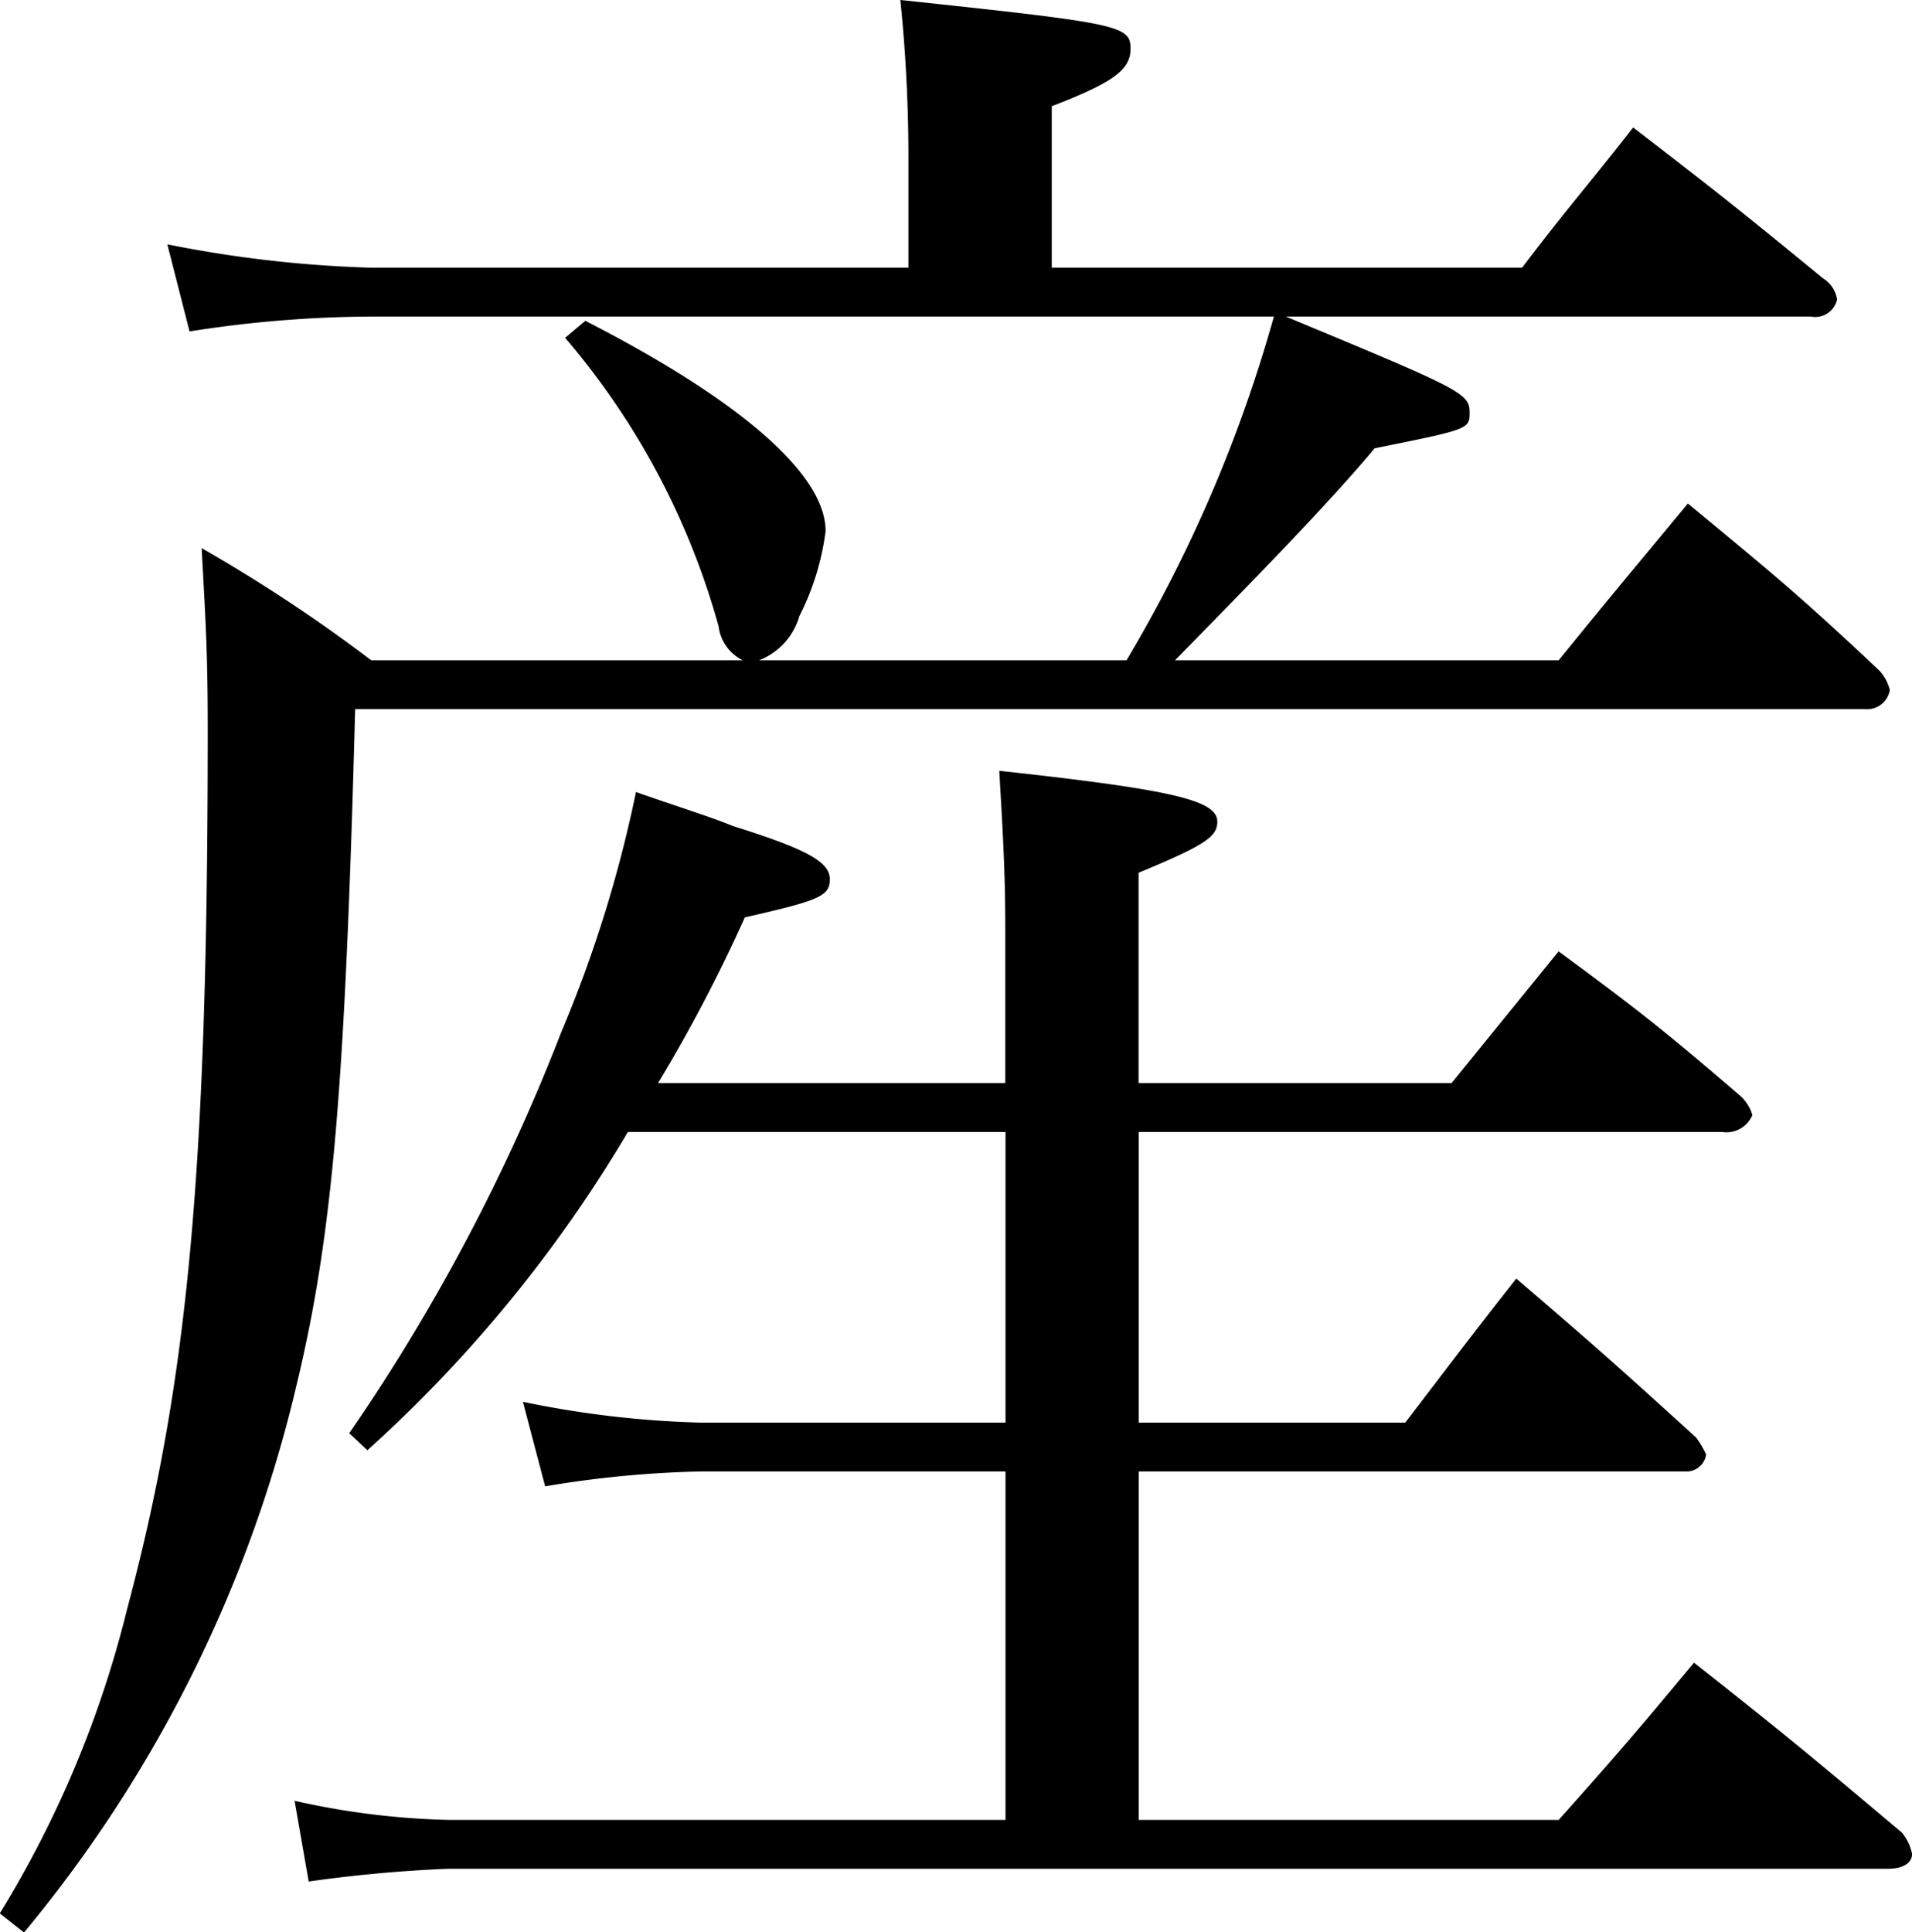 <svg xmlns="http://www.w3.org/2000/svg" width="45" height="45.47" viewBox="0 0 45 45.47">
  <defs>
    <style>
      .cls-1 {
        fill-rule: evenodd;
      }
    </style>
  </defs>
  <path id="nim_ttl-san.svg" class="cls-1" d="M339.956,2414.58a36.346,36.346,0,0,0,2.043-3.9c1.759-.4,2-0.5,2-0.9s-0.522-.7-2.281-1.25c-0.475-.2-1.283-0.45-2.281-0.8a30.092,30.092,0,0,1-1.758,5.65,45.77,45.77,0,0,1-4.99,9.44l0.427,0.4a32,32,0,0,0,6.131-7.49h8.887v6.84h-7.176a23.324,23.324,0,0,1-4.182-.49l0.523,1.99a24.9,24.9,0,0,1,3.659-.35h7.176v8.2H335.013a18.26,18.26,0,0,1-3.611-.45l0.332,1.9a32.788,32.788,0,0,1,3.279-.3H368.9c0.381,0,.571-0.15.571-0.35a1.154,1.154,0,0,0-.238-0.5c-2.139-1.8-2.8-2.35-4.895-4-1.331,1.6-1.758,2.1-3.184,3.7h-9.885v-8.2h12.926a0.466,0.466,0,0,0,.428-0.4,2.239,2.239,0,0,0-.237-0.4c-1.854-1.69-2.424-2.19-4.23-3.74-1.141,1.45-1.473,1.9-2.614,3.39h-6.273v-6.84H365a0.662,0.662,0,0,0,.713-0.4,1,1,0,0,0-.285-0.45c-1.806-1.55-2.376-2-4.277-3.4l-2.519,3.1h-7.366v-4.95c1.568-.65,1.853-0.85,1.853-1.2,0-.5-1-0.75-5.132-1.2,0.1,1.7.142,2.5,0.142,3.75v3.6h-8.174Zm9.267-19.19v-3.8c1.426-.55,1.854-0.85,1.854-1.35,0-.55-0.238-0.6-5.418-1.15a36.312,36.312,0,0,1,.19,3.75v2.55H333.207a28.329,28.329,0,0,1-4.8-.55l0.523,2.05a28.05,28.05,0,0,1,4.277-.35h21.244a33.363,33.363,0,0,1-3.469,8.09h-8.65a1.584,1.584,0,0,0,.951-1.04,6.144,6.144,0,0,0,.617-2c0-1.35-2.043-3.1-5.655-4.95l-0.475.4a17.71,17.71,0,0,1,3.612,6.79,1.029,1.029,0,0,0,.57.8h-8.745a36.921,36.921,0,0,0-3.992-2.64c0.1,1.84.143,2.49,0.143,4.29,0,10.45-.475,15.35-1.9,20.69a25.108,25.108,0,0,1-2.994,7.15l0.57,0.45a31.4,31.4,0,0,0,6.416-12.89c0.855-3.55,1.141-7.05,1.378-15.9h35.549a0.54,0.54,0,0,0,.57-0.45,1.044,1.044,0,0,0-.238-0.45c-1.9-1.79-2.519-2.29-4.515-3.94-1.283,1.55-1.71,2.05-3.041,3.69h-9.03c2-2.04,3.612-3.69,4.7-4.99,2.234-.45,2.234-0.45,2.234-0.85,0-.45-0.238-0.55-4.325-2.25h12.356a0.528,0.528,0,0,0,.618-0.4,0.709,0.709,0,0,0-.332-0.5c-1.949-1.6-2.519-2.05-4.468-3.55-1.093,1.4-1.473,1.8-2.614,3.3H349.223Z" transform="translate(-324.469 -2389.09)"/>
</svg>
